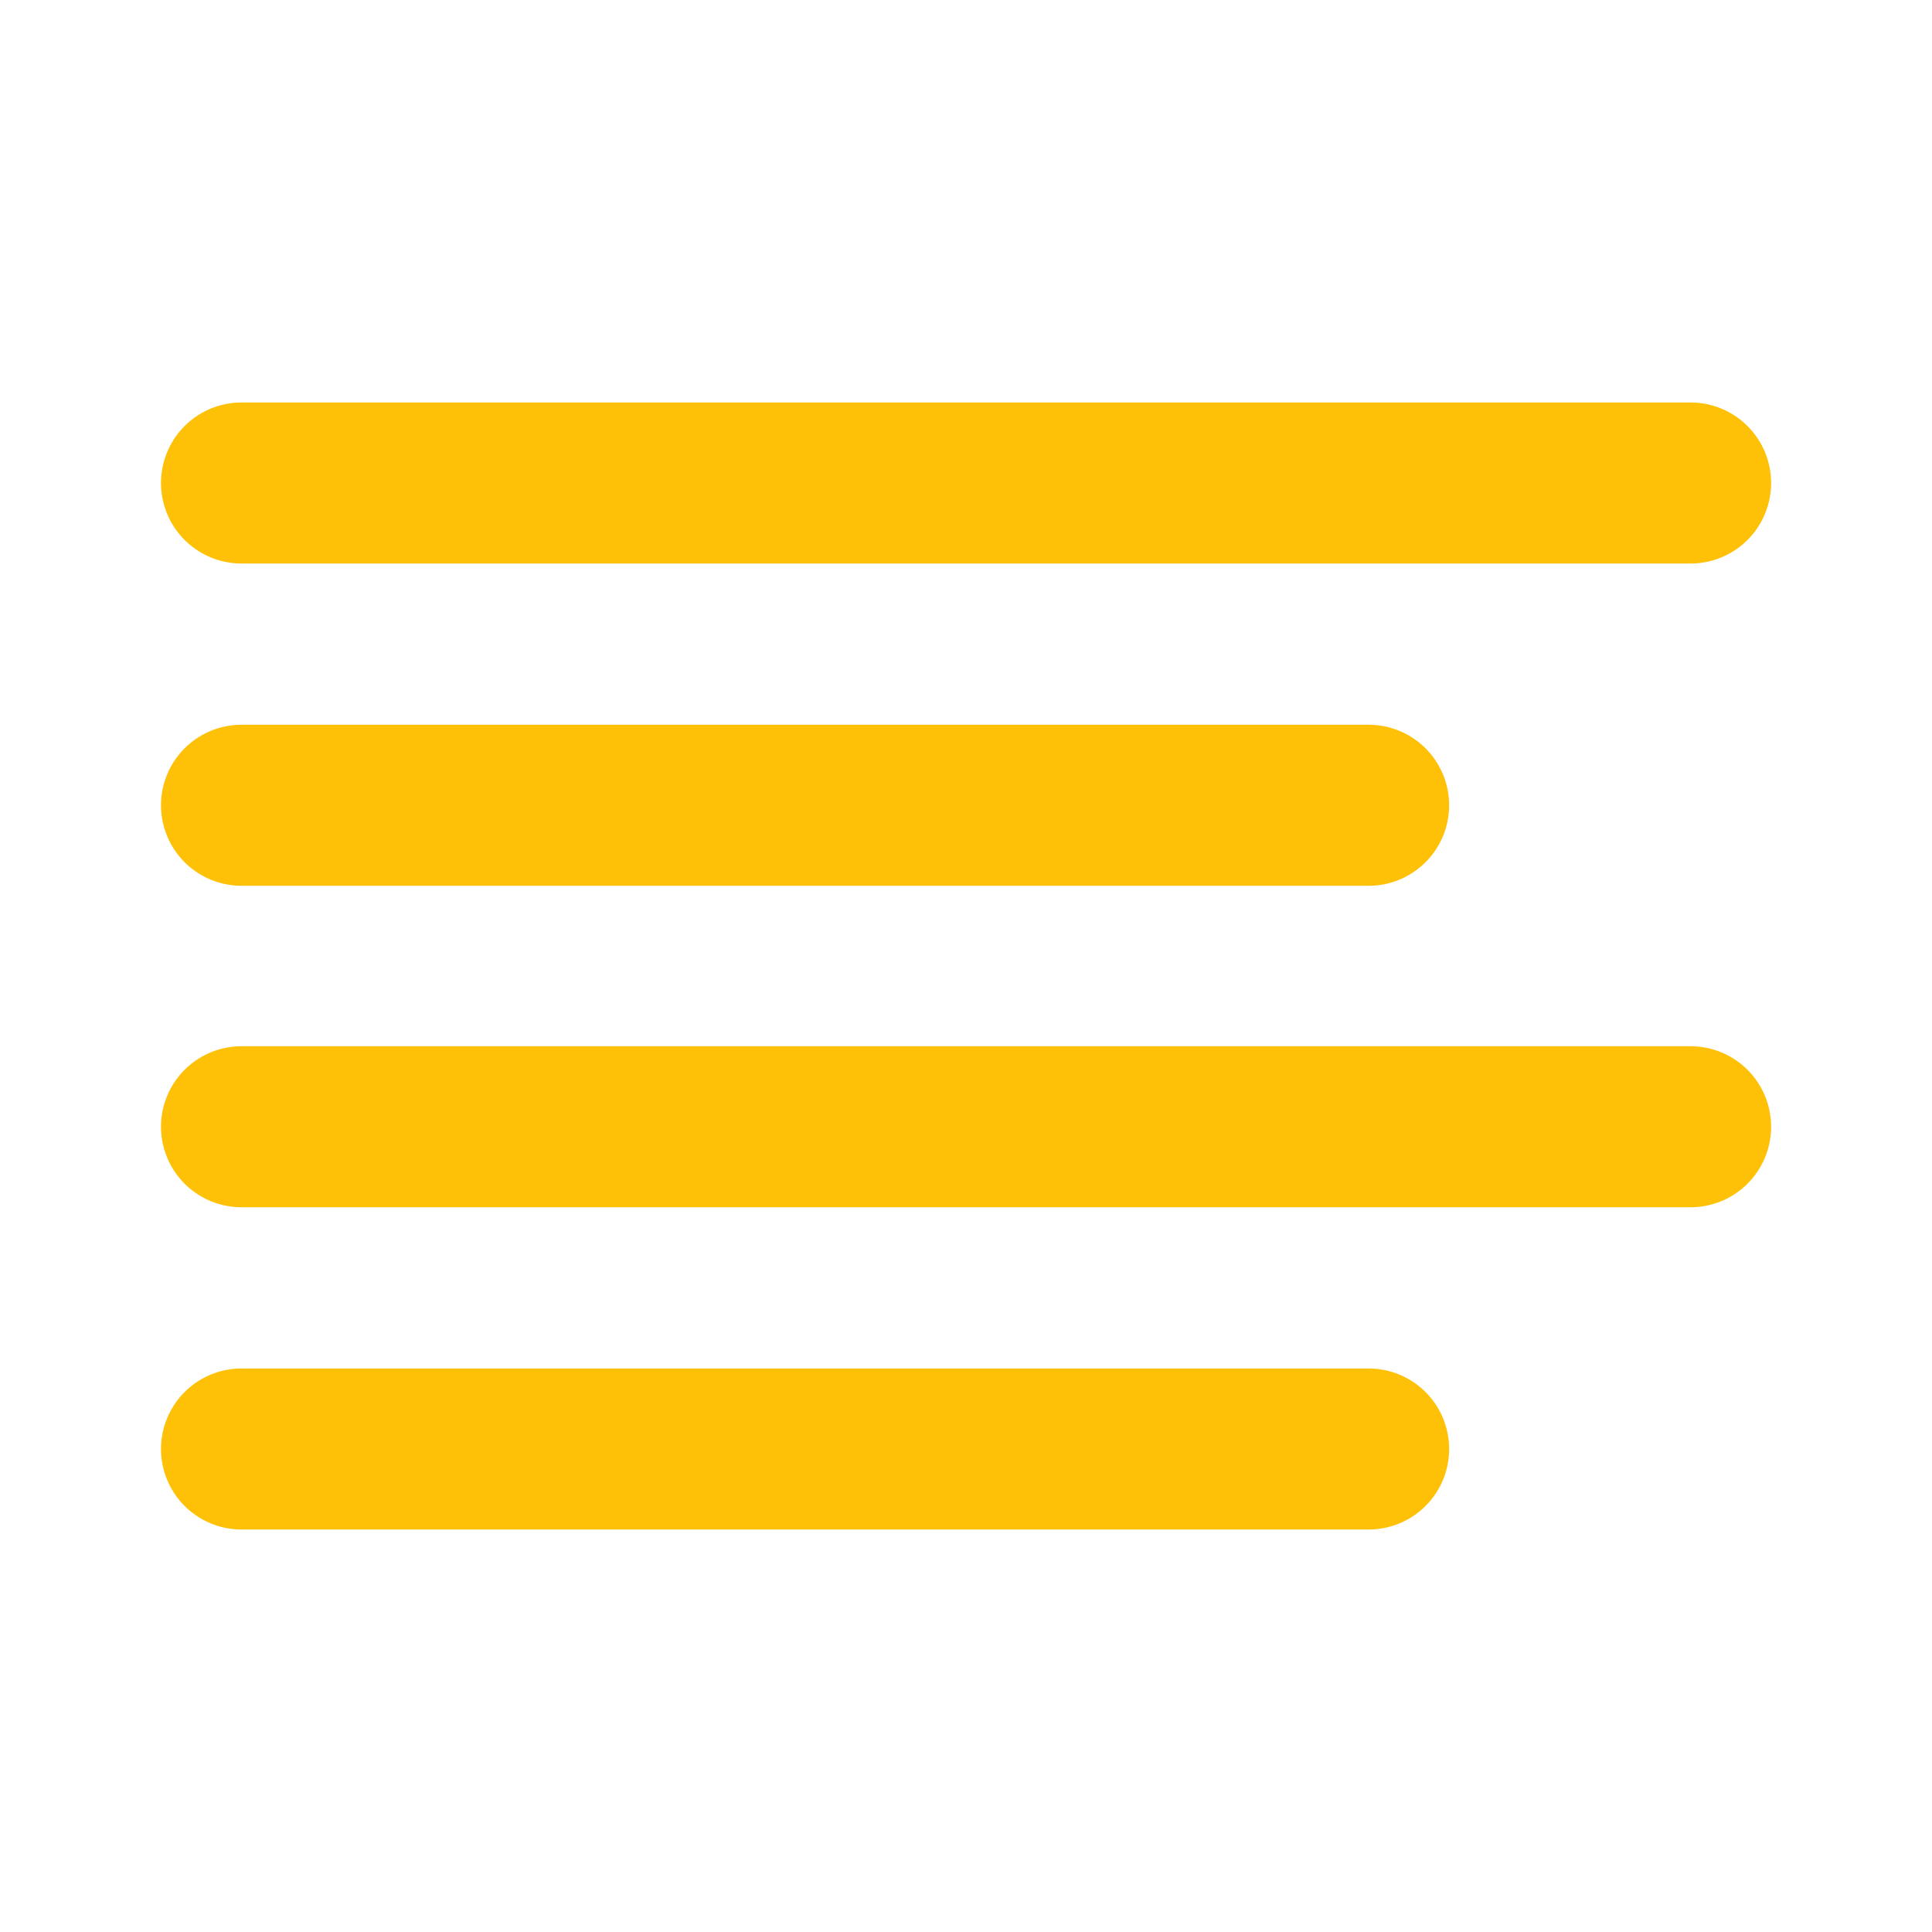 <svg width="20" height="20" viewBox="0 0 20 20" fill="none" xmlns="http://www.w3.org/2000/svg">
<path d="M14.168 15H2.5" stroke="#FFC107" stroke-width="1.667" stroke-linecap="round" stroke-linejoin="round"/>
<path d="M17.501 11.664H2.5" stroke="#FFC107" stroke-width="1.667" stroke-linecap="round" stroke-linejoin="round"/>
<path d="M14.168 8.336H2.5" stroke="#FFC107" stroke-width="1.667" stroke-linecap="round" stroke-linejoin="round"/>
<path d="M17.501 5H2.5" stroke="#FFC107" stroke-width="1.667" stroke-linecap="round" stroke-linejoin="round"/>
</svg>
